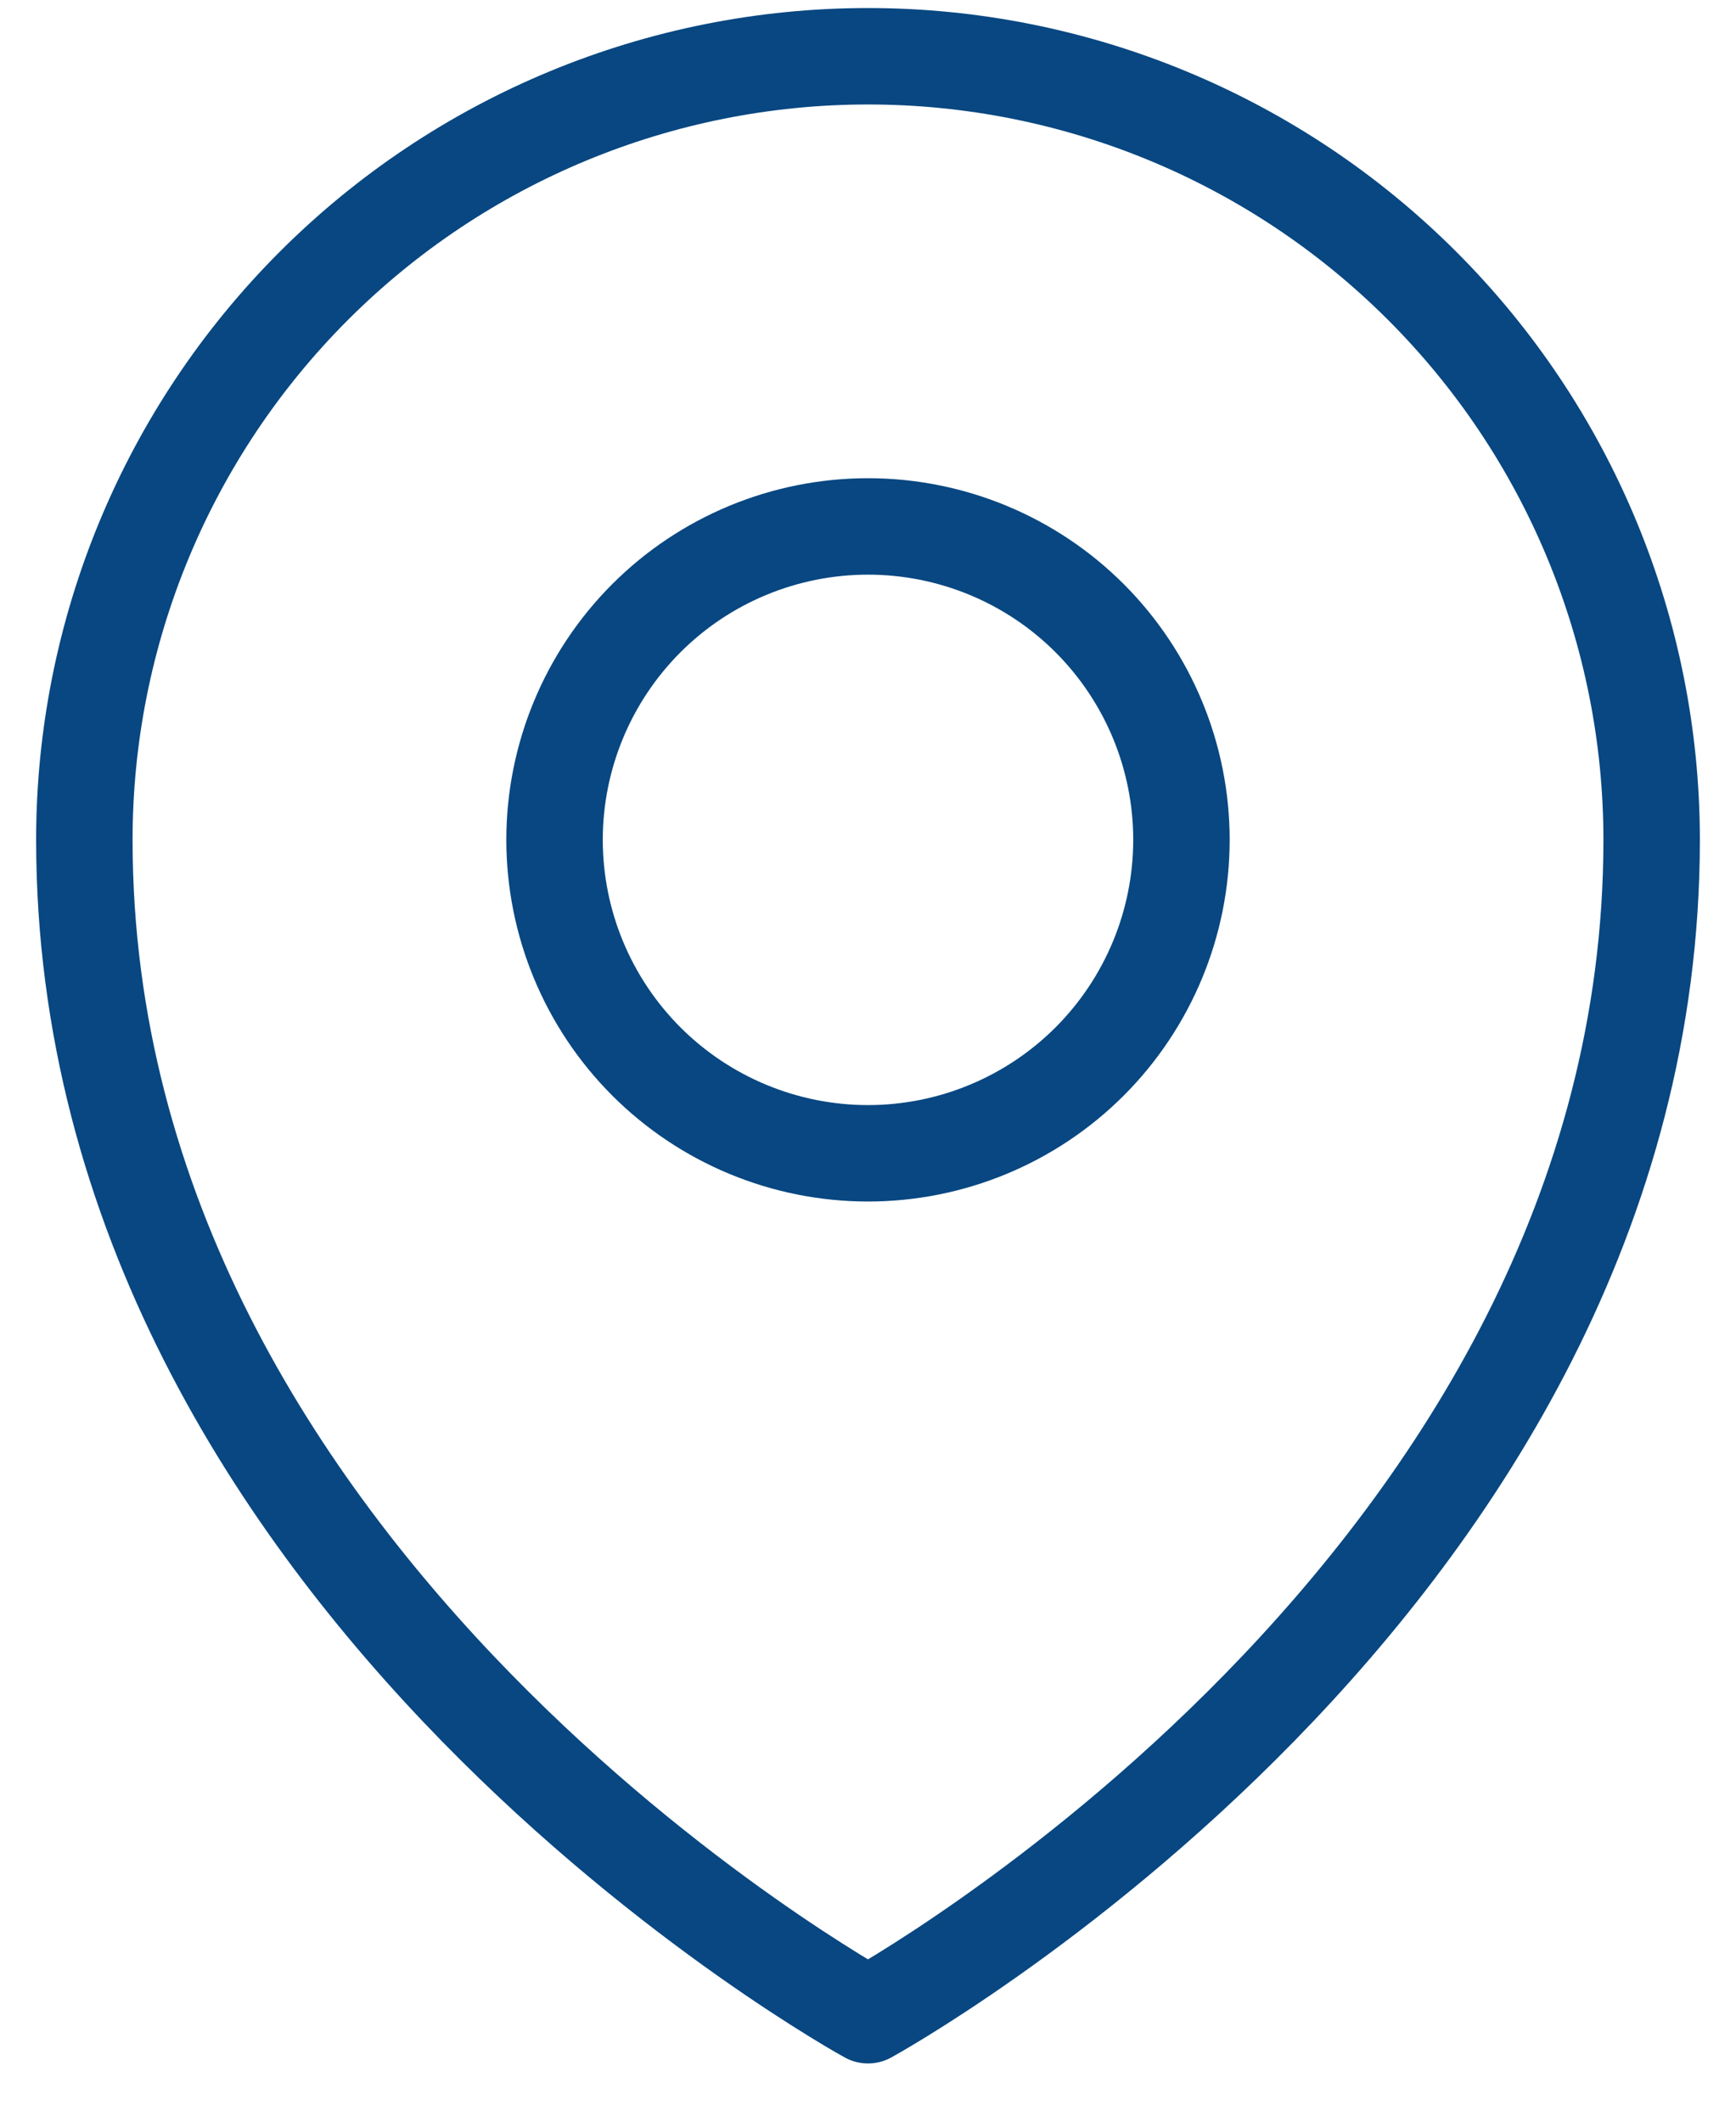 <svg width="27" height="33" viewBox="0 0 27 33" fill="none" xmlns="http://www.w3.org/2000/svg">
<path d="M18.375 13.062C18.375 14.355 17.861 15.595 16.947 16.51C16.033 17.424 14.793 17.938 13.5 17.938C12.207 17.938 10.967 17.424 10.053 16.51C9.139 15.595 8.625 14.355 8.625 13.062C8.625 11.77 9.139 10.53 10.053 9.615C10.967 8.701 12.207 8.188 13.5 8.188C14.793 8.188 16.033 8.701 16.947 9.615C17.861 10.53 18.375 11.77 18.375 13.062Z" stroke="#084781" stroke-width="1.5" stroke-linecap="round" stroke-linejoin="round"/>
<path d="M25.688 13.062C25.688 24.668 13.5 31.344 13.5 31.344C13.5 31.344 1.312 24.668 1.312 13.062C1.312 9.83 2.597 6.73 4.882 4.445C7.168 2.159 10.268 0.875 13.5 0.875C16.732 0.875 19.832 2.159 22.118 4.445C24.404 6.73 25.688 9.83 25.688 13.062Z" stroke="#084781" stroke-width="1.5" stroke-linecap="round" stroke-linejoin="round"/>
</svg>
